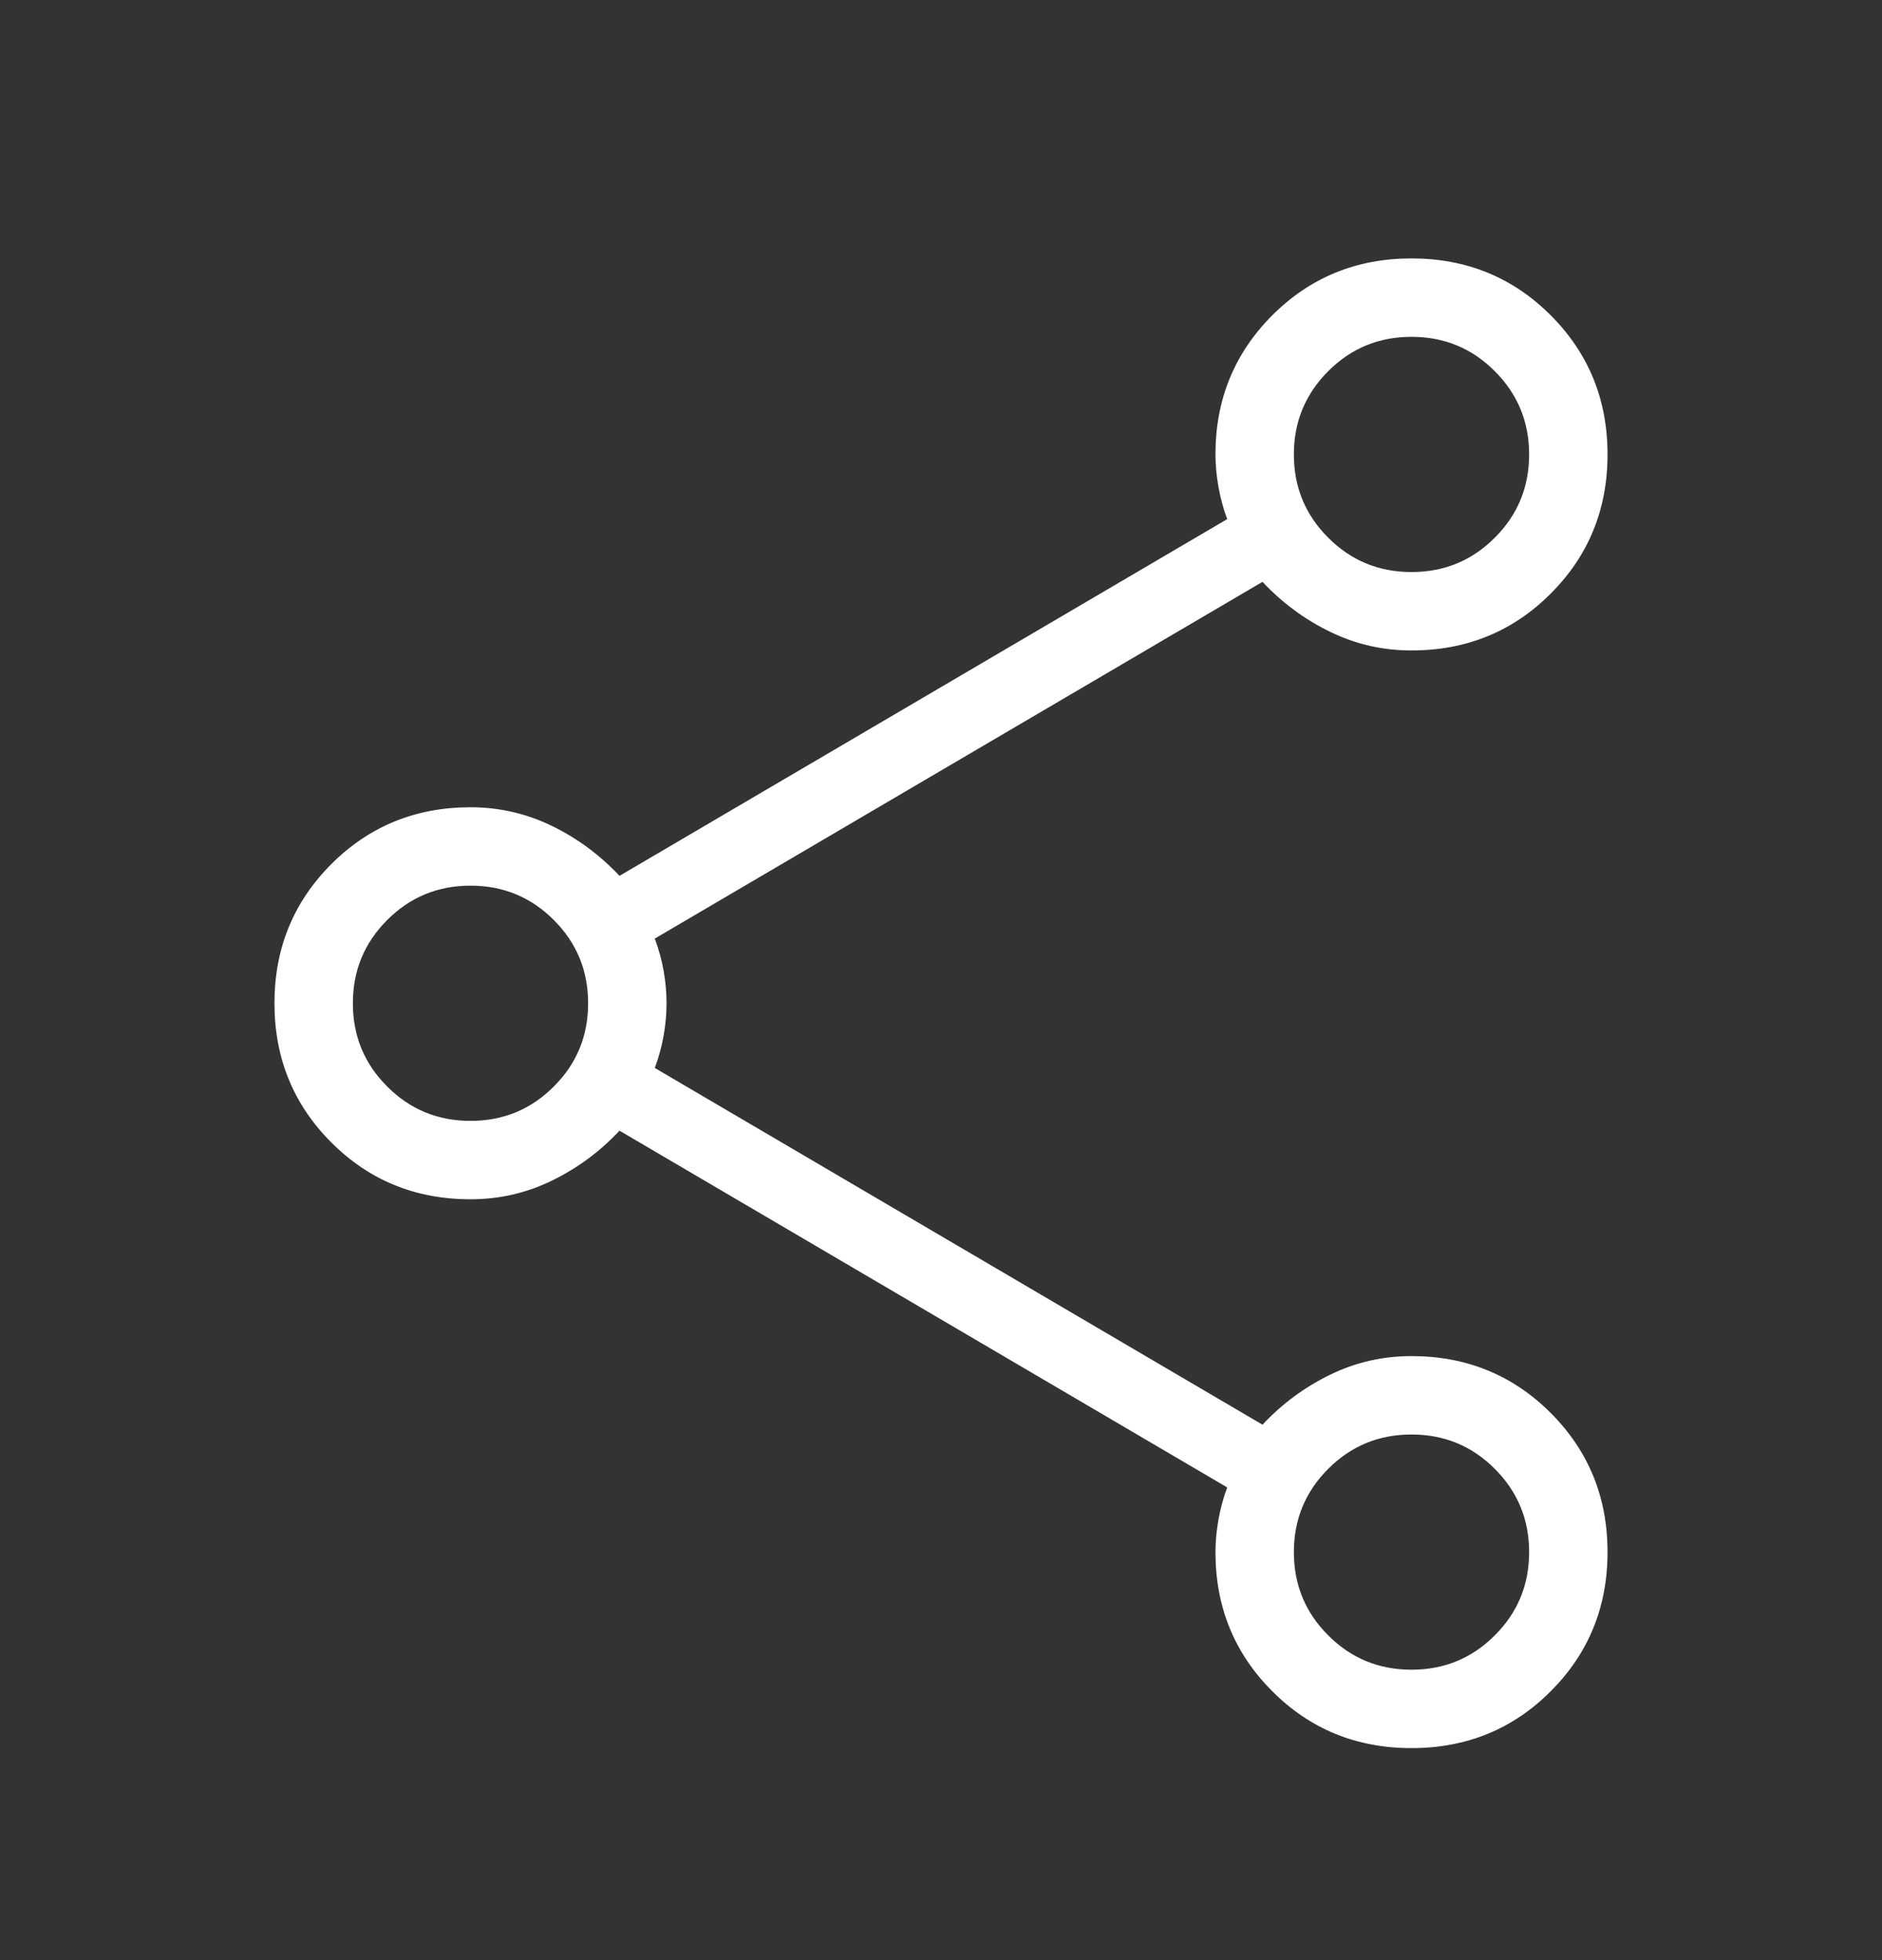 <svg width="24" height="25" viewBox="0 0 24 25" fill="none" xmlns="http://www.w3.org/2000/svg">
<rect x="0" y="0" width="24" height="25" fill="#333333" stroke="none"/>
<mask id="mask0_384_9930" style="mask-type:alpha" maskUnits="userSpaceOnUse" x="0" y="0" width="24" height="25">
<rect y="0.796" width="24" height="24" fill="#D9D9D9"/>
</mask>
<g mask="url(#mask0_384_9930)">
<path d="M18 22.296C17.3 22.296 16.708 22.055 16.225 21.571C15.742 21.088 15.5 20.496 15.5 19.796C15.5 19.663 15.513 19.525 15.538 19.383C15.563 19.242 15.6 19.105 15.65 18.971L7.9 14.421C7.65 14.688 7.363 14.9 7.038 15.058C6.713 15.217 6.367 15.296 6 15.296C5.3 15.296 4.708 15.055 4.225 14.571C3.742 14.088 3.5 13.496 3.5 12.796C3.5 12.096 3.742 11.505 4.225 11.021C4.708 10.538 5.3 10.296 6 10.296C6.367 10.296 6.713 10.376 7.038 10.534C7.363 10.692 7.65 10.905 7.9 11.171L15.65 6.621C15.6 6.488 15.563 6.35 15.538 6.208C15.513 6.067 15.5 5.93 15.5 5.796C15.5 5.096 15.742 4.505 16.225 4.021C16.708 3.538 17.3 3.296 18 3.296C18.7 3.296 19.292 3.538 19.775 4.021C20.258 4.505 20.5 5.096 20.5 5.796C20.5 6.496 20.258 7.088 19.775 7.571C19.292 8.055 18.7 8.296 18 8.296C17.633 8.296 17.287 8.217 16.962 8.058C16.637 7.9 16.35 7.688 16.1 7.421L8.35 11.971C8.4 12.104 8.438 12.242 8.463 12.383C8.488 12.525 8.5 12.663 8.5 12.796C8.5 12.93 8.488 13.067 8.463 13.208C8.438 13.35 8.4 13.488 8.35 13.621L16.1 18.171C16.35 17.904 16.637 17.692 16.962 17.534C17.287 17.375 17.633 17.296 18 17.296C18.7 17.296 19.292 17.538 19.775 18.021C20.258 18.505 20.5 19.096 20.5 19.796C20.5 20.496 20.258 21.088 19.775 21.571C19.292 22.055 18.7 22.296 18 22.296ZM18 7.296C18.417 7.296 18.771 7.15 19.062 6.858C19.354 6.567 19.5 6.213 19.5 5.796C19.5 5.38 19.354 5.026 19.062 4.734C18.771 4.442 18.417 4.296 18 4.296C17.583 4.296 17.229 4.442 16.938 4.734C16.646 5.026 16.5 5.38 16.5 5.796C16.5 6.213 16.646 6.567 16.938 6.858C17.229 7.15 17.583 7.296 18 7.296ZM6 14.296C6.417 14.296 6.771 14.15 7.062 13.858C7.354 13.567 7.5 13.213 7.5 12.796C7.5 12.38 7.354 12.025 7.062 11.734C6.771 11.442 6.417 11.296 6 11.296C5.583 11.296 5.229 11.442 4.938 11.734C4.646 12.025 4.5 12.38 4.5 12.796C4.5 13.213 4.646 13.567 4.938 13.858C5.229 14.15 5.583 14.296 6 14.296ZM18 21.296C18.417 21.296 18.771 21.15 19.062 20.858C19.354 20.567 19.5 20.213 19.5 19.796C19.5 19.38 19.354 19.026 19.062 18.734C18.771 18.442 18.417 18.296 18 18.296C17.583 18.296 17.229 18.442 16.938 18.734C16.646 19.026 16.5 19.38 16.5 19.796C16.5 20.213 16.646 20.567 16.938 20.858C17.229 21.15 17.583 21.296 18 21.296Z" fill="white"/>
</g>
</svg>
